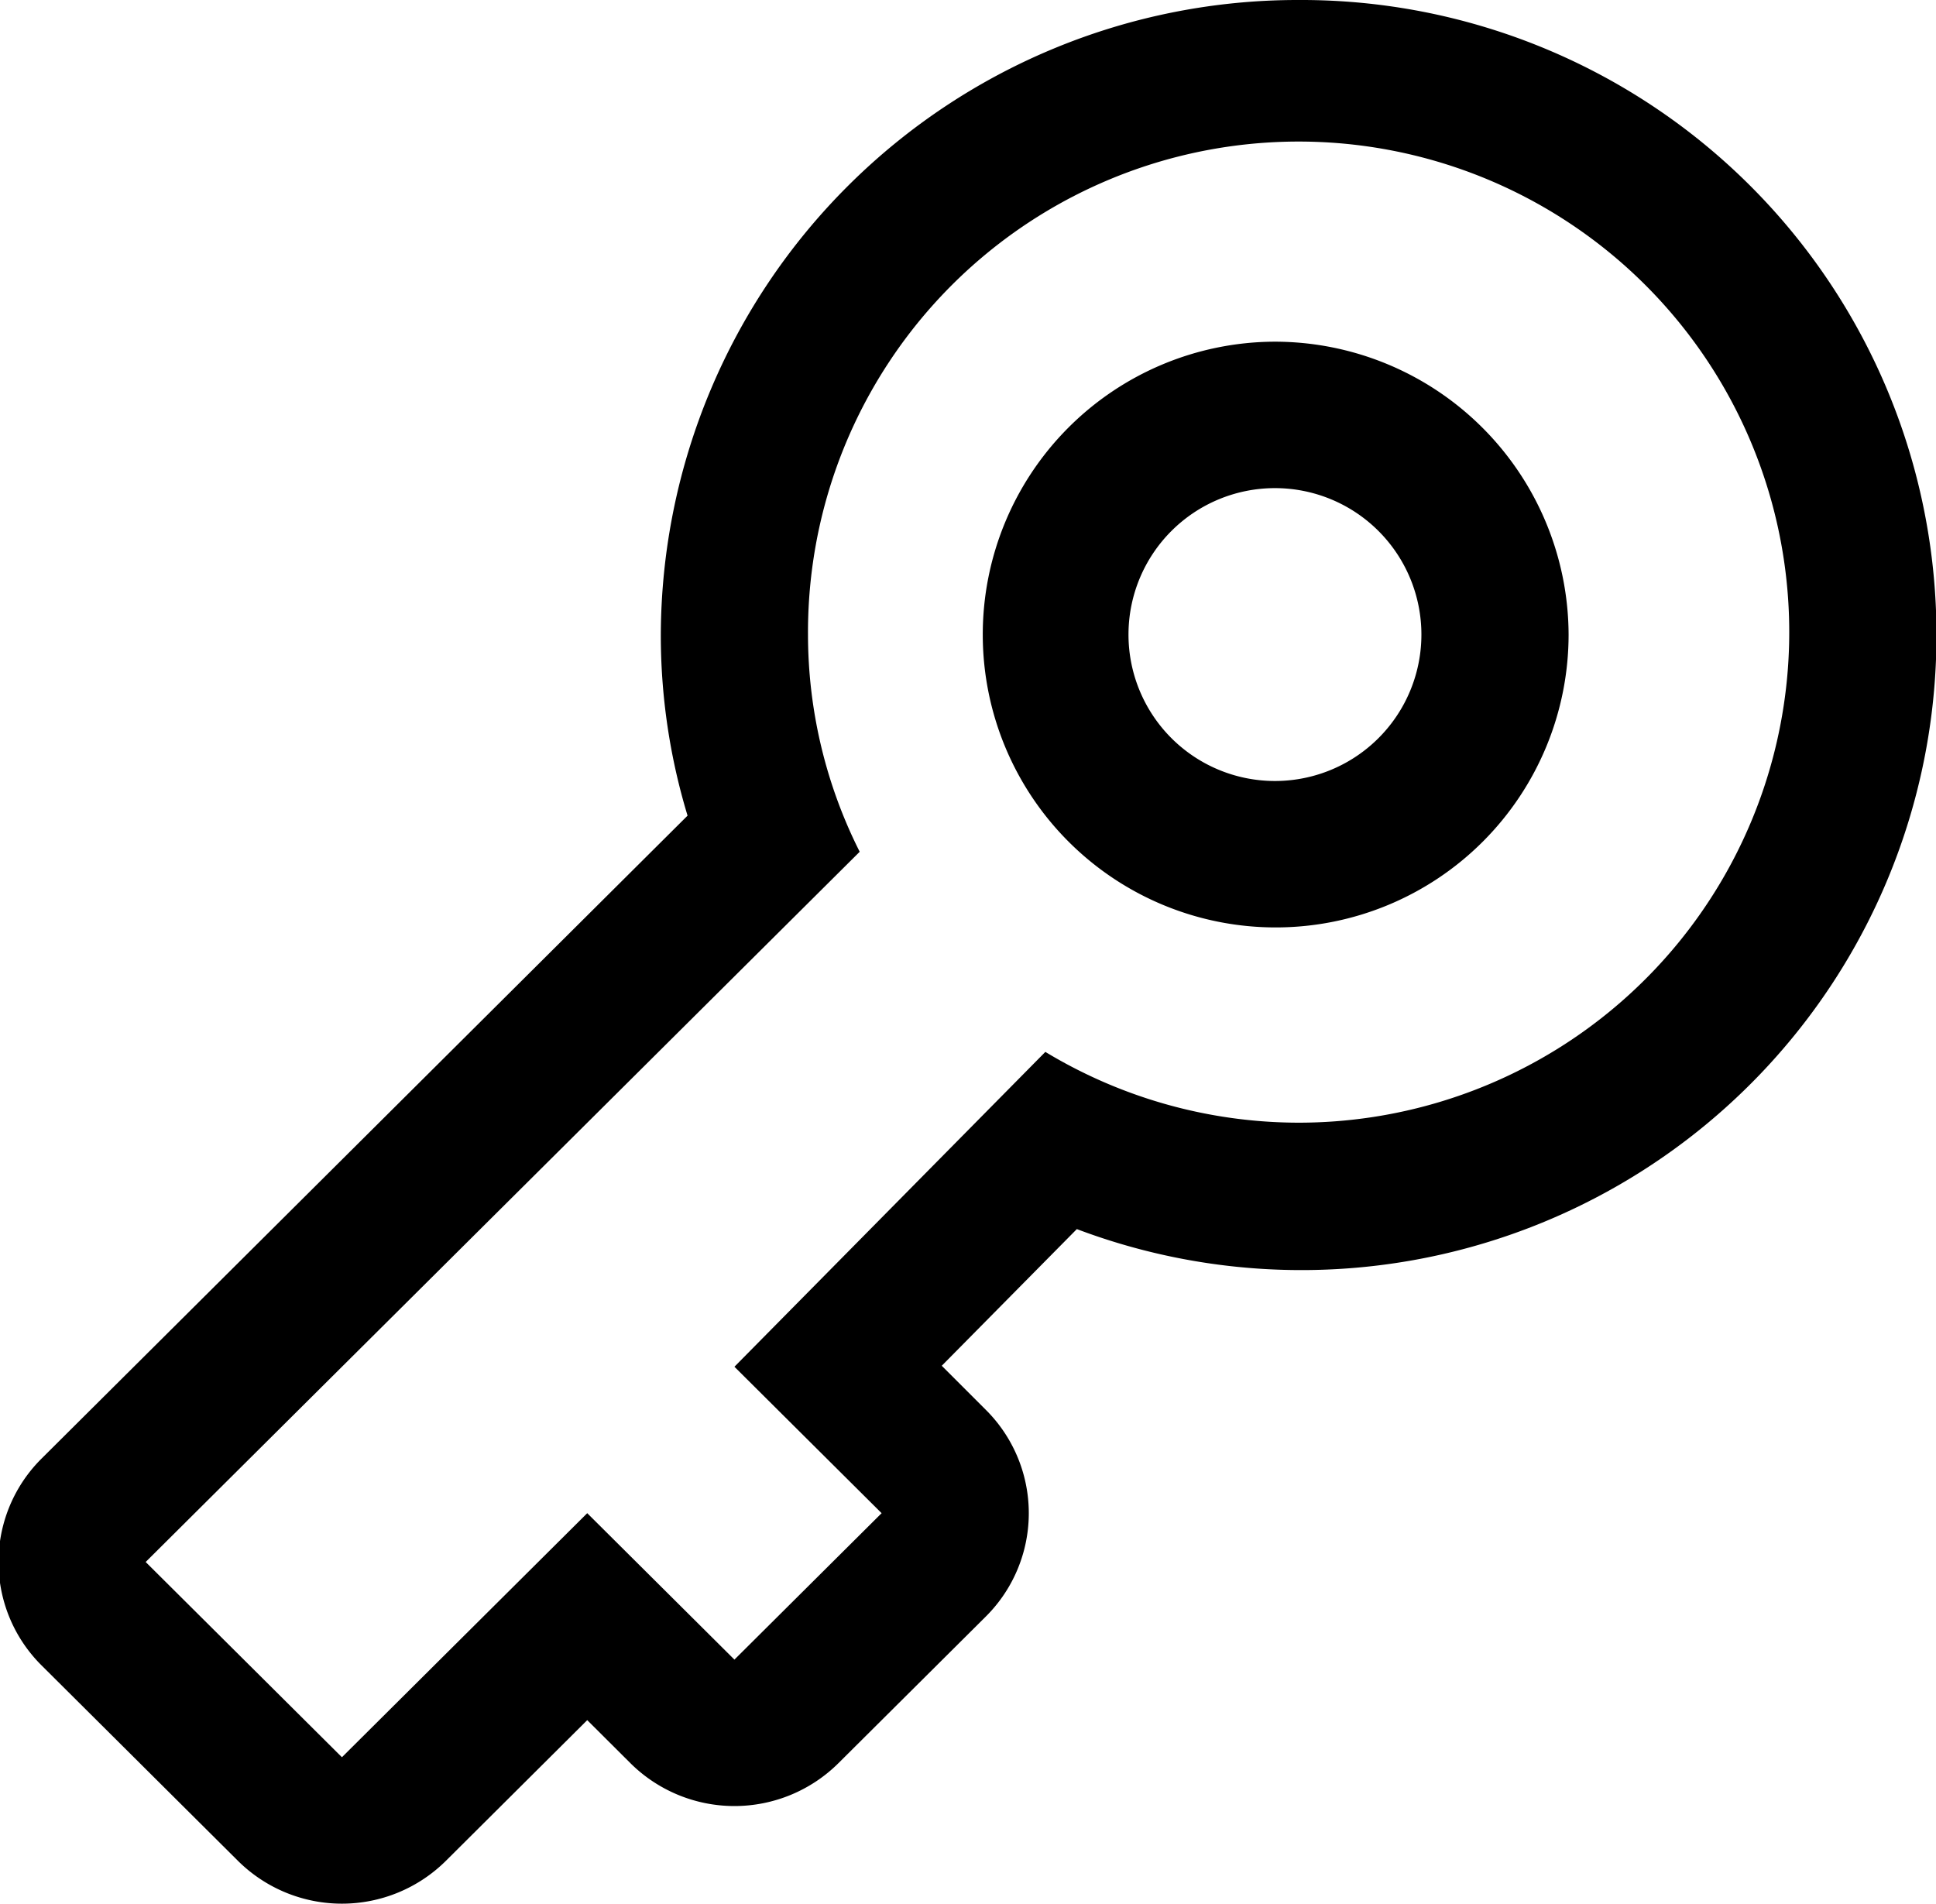 <svg xmlns="http://www.w3.org/2000/svg" width="39.657" height="39" viewBox="0 0 39.657 39">
  <defs>
    <style>
      .cls-1 {
        fill-rule: evenodd;
      }
    </style>
  </defs>
  <path id="Key" class="cls-1" d="M637.413,1780a6,6,0,1,0,6.03,6A6.021,6.021,0,0,0,637.413,1780Zm0,9a3,3,0,1,1,3.015-3A3,3,0,0,1,637.413,1789Zm0.5-16a13.046,13.046,0,0,0-13.065,13,12.729,12.729,0,0,0,.548,3.71l-13.231,13.17a2.985,2.985,0,0,0,0,4.24l4.019,4a3.023,3.023,0,0,0,4.264,0l2.893-2.88,0.883,0.88a3.023,3.023,0,0,0,4.264,0l3.015-3a2.987,2.987,0,0,0,0-4.24l-0.9-.9,2.767-2.8A13.01,13.01,0,1,0,637.916,1773Zm0,23a10.05,10.05,0,0,1-5.188-1.45l-6.369,6.45,3.015,3-3.015,3-3.015-3-5.025,5-4.02-4,14.626-14.55a9.9,9.9,0,0,1-1.059-4.45A10.05,10.05,0,1,1,637.916,1796Z" transform="translate(-611.312 -1773)"/>
</svg>
